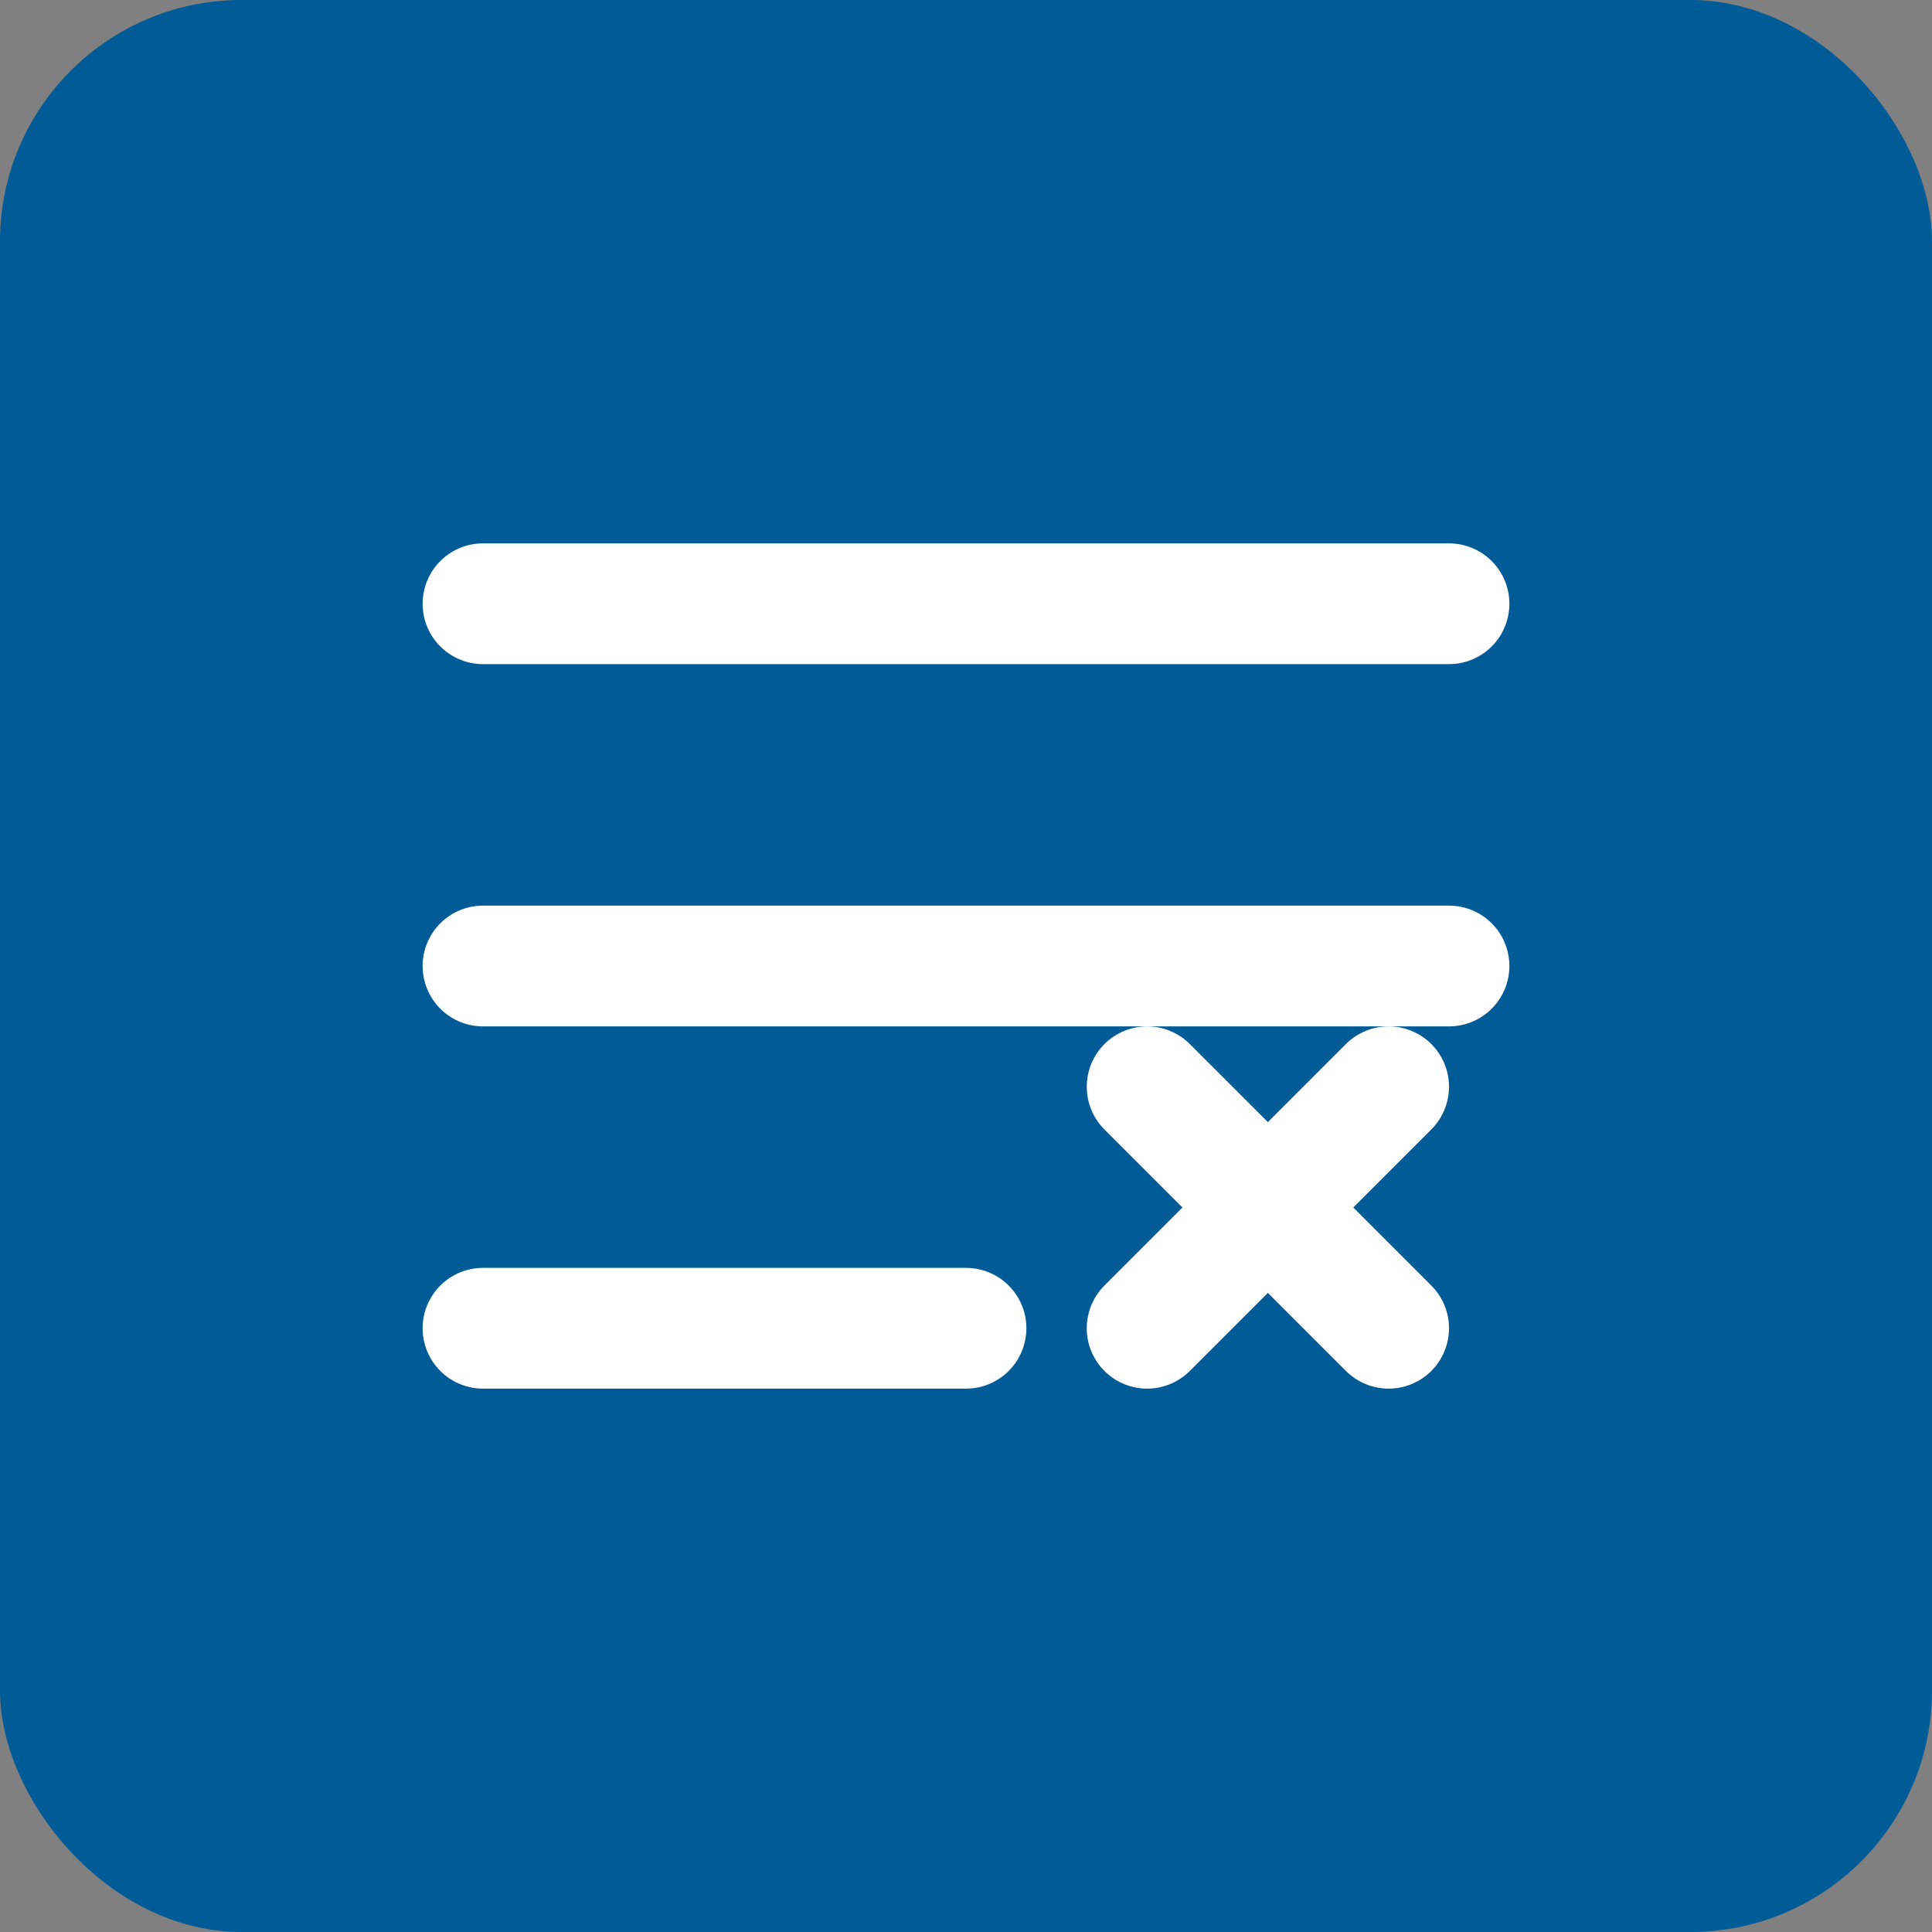 <svg width="32" height="32" viewBox="0 0 32 32" fill="none" xmlns="http://www.w3.org/2000/svg">
  <rect x="0" y="0" width="32" height="32" fill="#808080" stroke="none"/>
  <rect width="32" height="32" rx="4" fill="#005B96"/>
  <path d="M8 10H24M8 16H24M8 22H16" stroke="white" stroke-width="2" stroke-linecap="round"/>
  <path d="M23 22L19 18M19 22L23 18" stroke="white" stroke-width="2" stroke-linecap="round"/>
</svg>